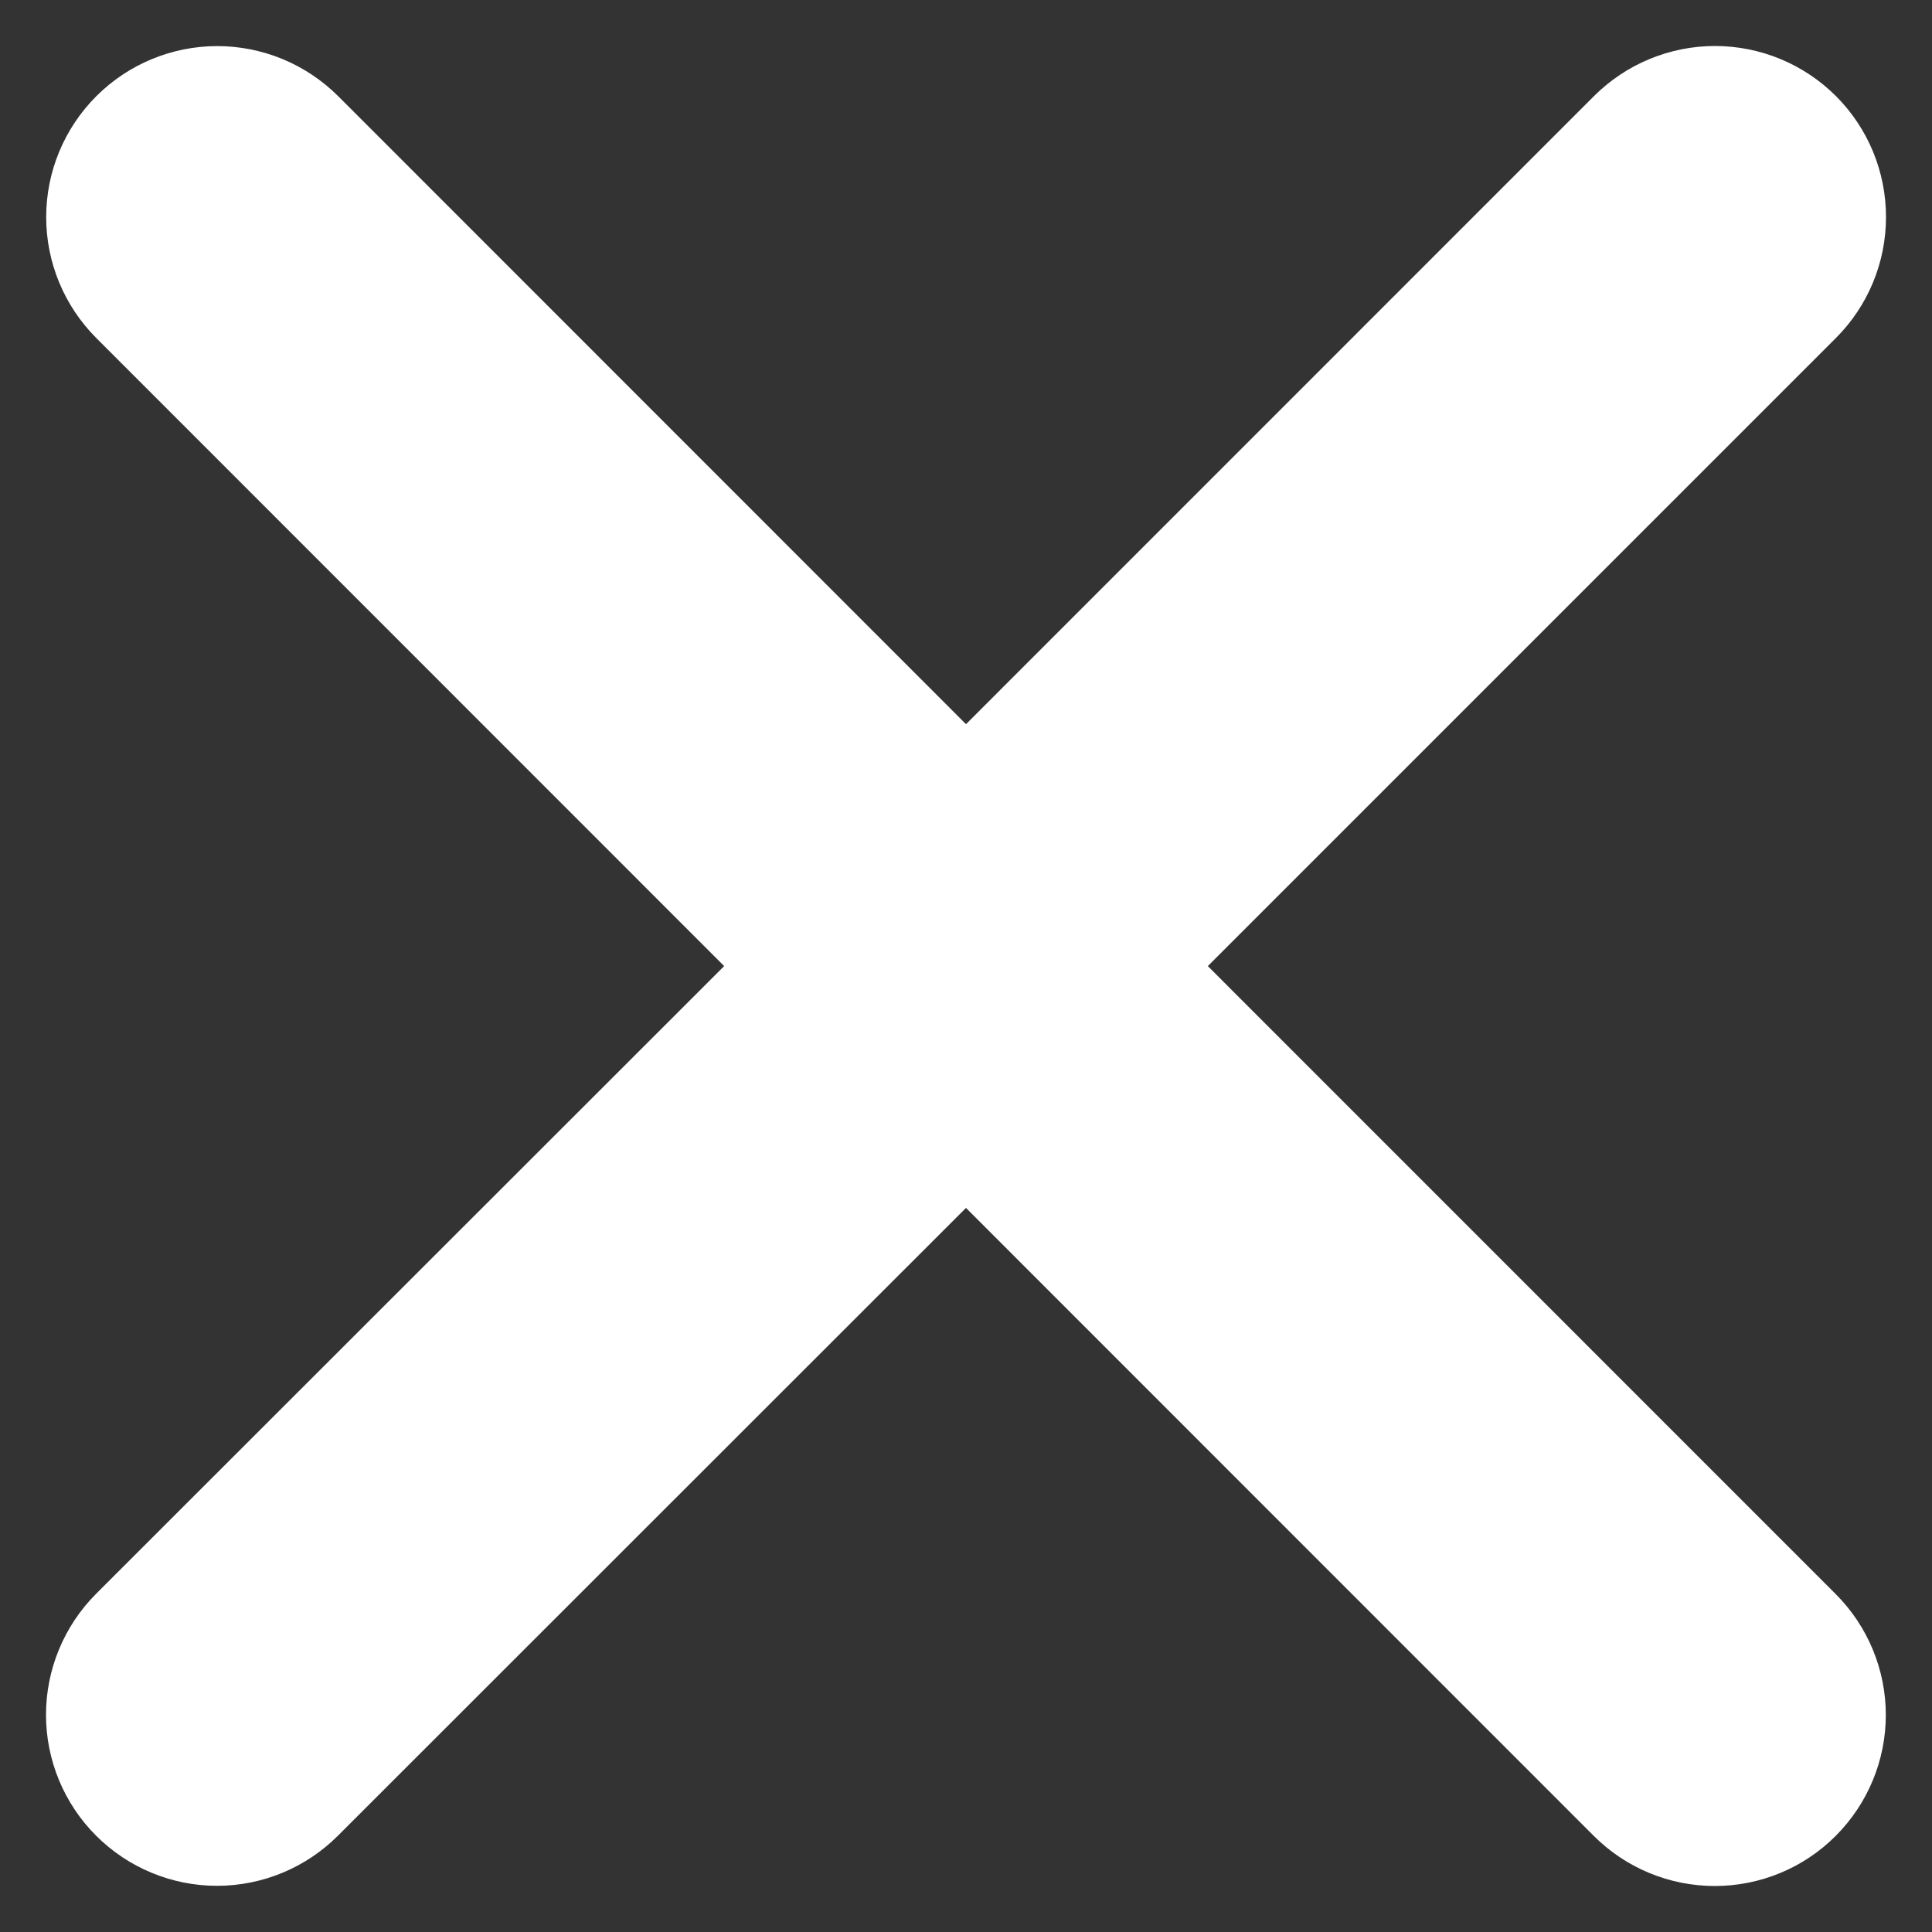 <svg width="21" height="21" viewBox="0 0 21 21" fill="none" xmlns="http://www.w3.org/2000/svg">
<rect x="0" y="0" width="21" height="21" fill="#333333" stroke="none"/>
<path d="M17.503 1.221L10.5 8.225L3.499 1.222L3.499 1.222C3.197 0.921 2.788 0.751 2.361 0.751C1.935 0.751 1.525 0.921 1.224 1.222C0.922 1.524 0.752 1.933 0.752 2.36C0.752 2.787 0.922 3.196 1.224 3.498C1.224 3.498 1.224 3.498 1.224 3.498L8.225 10.501L1.221 17.501L1.221 17.501C0.92 17.803 0.75 18.212 0.75 18.639C0.75 19.066 0.92 19.475 1.221 19.776C1.523 20.078 1.932 20.248 2.359 20.248C2.786 20.248 3.195 20.078 3.497 19.776L10.5 12.776L17.501 19.779L17.501 19.779C17.803 20.081 18.212 20.25 18.639 20.25C19.066 20.25 19.475 20.081 19.776 19.779C20.078 19.477 20.248 19.068 20.248 18.641C20.248 18.214 20.078 17.805 19.776 17.503C19.776 17.503 19.776 17.503 19.776 17.503L12.775 10.501L19.779 3.497C19.779 3.497 19.779 3.497 19.779 3.497C20.081 3.195 20.25 2.786 20.25 2.359C20.25 1.932 20.081 1.523 19.779 1.221C19.477 0.92 19.068 0.75 18.641 0.75C18.214 0.75 17.805 0.92 17.503 1.221L17.503 1.221Z" fill="white" stroke="white" stroke-width="0.5"/>
</svg>

